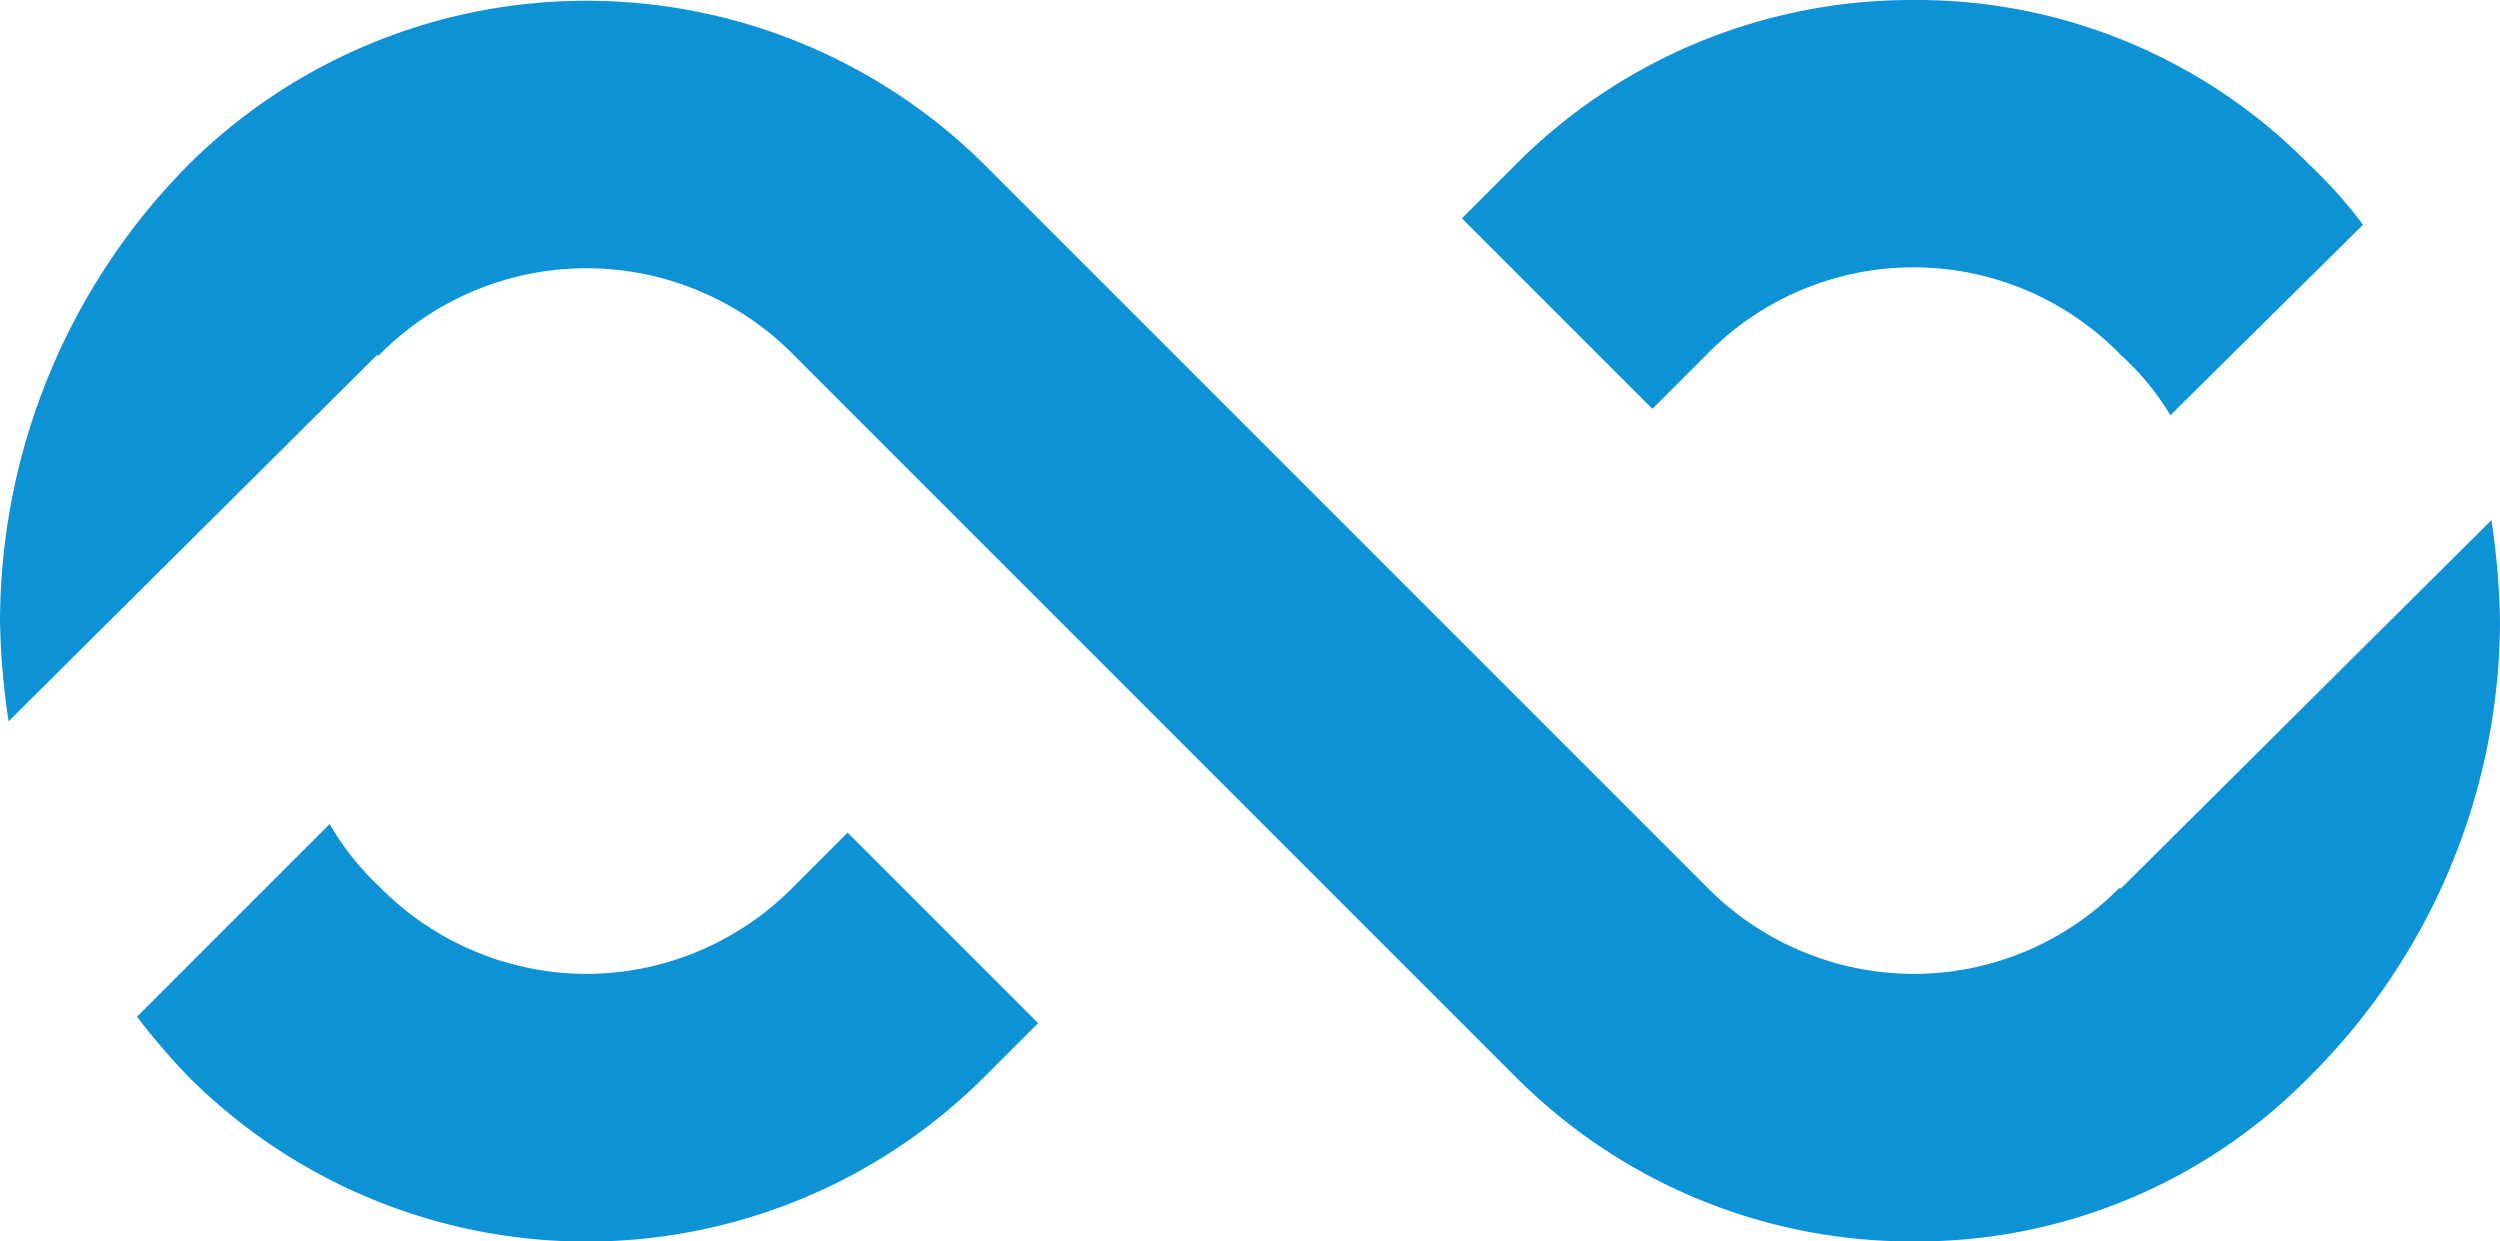 <svg id="Layer_1" data-name="Layer 1" xmlns="http://www.w3.org/2000/svg" viewBox="0 0 116.8 58"><defs><style>.cls-1{fill:#0d92d6;}</style></defs><title>leftlogo</title><path class="cls-1" d="M241.1,250l8.9,8.9h0l-8.9-8.9ZM219,266.5a13.6,13.6,0,0,1-9.7-4.1,12.8,12.8,0,0,1-2.3-2.9l-9,9a32.2,32.2,0,0,0,2.4,2.8,26.3,26.3,0,0,0,37.2,0l2.5-2.5-8.9-8.9-2.5,2.5A13.6,13.6,0,0,1,219,266.5Z" transform="translate(-191.6 -221)"/><path class="cls-1" d="M250,241.1l8.9,8.9h0l-8.9-8.9Zm12.4-12.4-2.5,2.5,8.9,8.9,2.5-2.5a13.5,13.5,0,0,1,19.4,0,12.3,12.3,0,0,1,2.3,2.8l9-8.9a21.8,21.8,0,0,0-2.5-2.8A25.7,25.7,0,0,0,281,221,26.1,26.1,0,0,0,262.4,228.7Z" transform="translate(-191.6 -221)"/><path class="cls-1" d="M237.6,228.7,250,241.1l8.9,8.9h0l12.4,12.4a13.6,13.6,0,0,0,9.7,4.1,13.5,13.5,0,0,0,9.6-4h.1L308,245.3a35.7,35.7,0,0,1,.4,4.7,30.1,30.1,0,0,1-8.9,21.3A25.7,25.7,0,0,1,281,279a26.1,26.1,0,0,1-18.6-7.7L250,258.9l-8.9-8.9h0l-12.4-12.4a13.6,13.6,0,0,0-19.4,0h-.1L192,254.7a35.7,35.7,0,0,1-.4-4.7,30.4,30.4,0,0,1,8.8-21.3A26.4,26.4,0,0,1,237.6,228.7Z" transform="translate(-191.6 -221)"/></svg>
